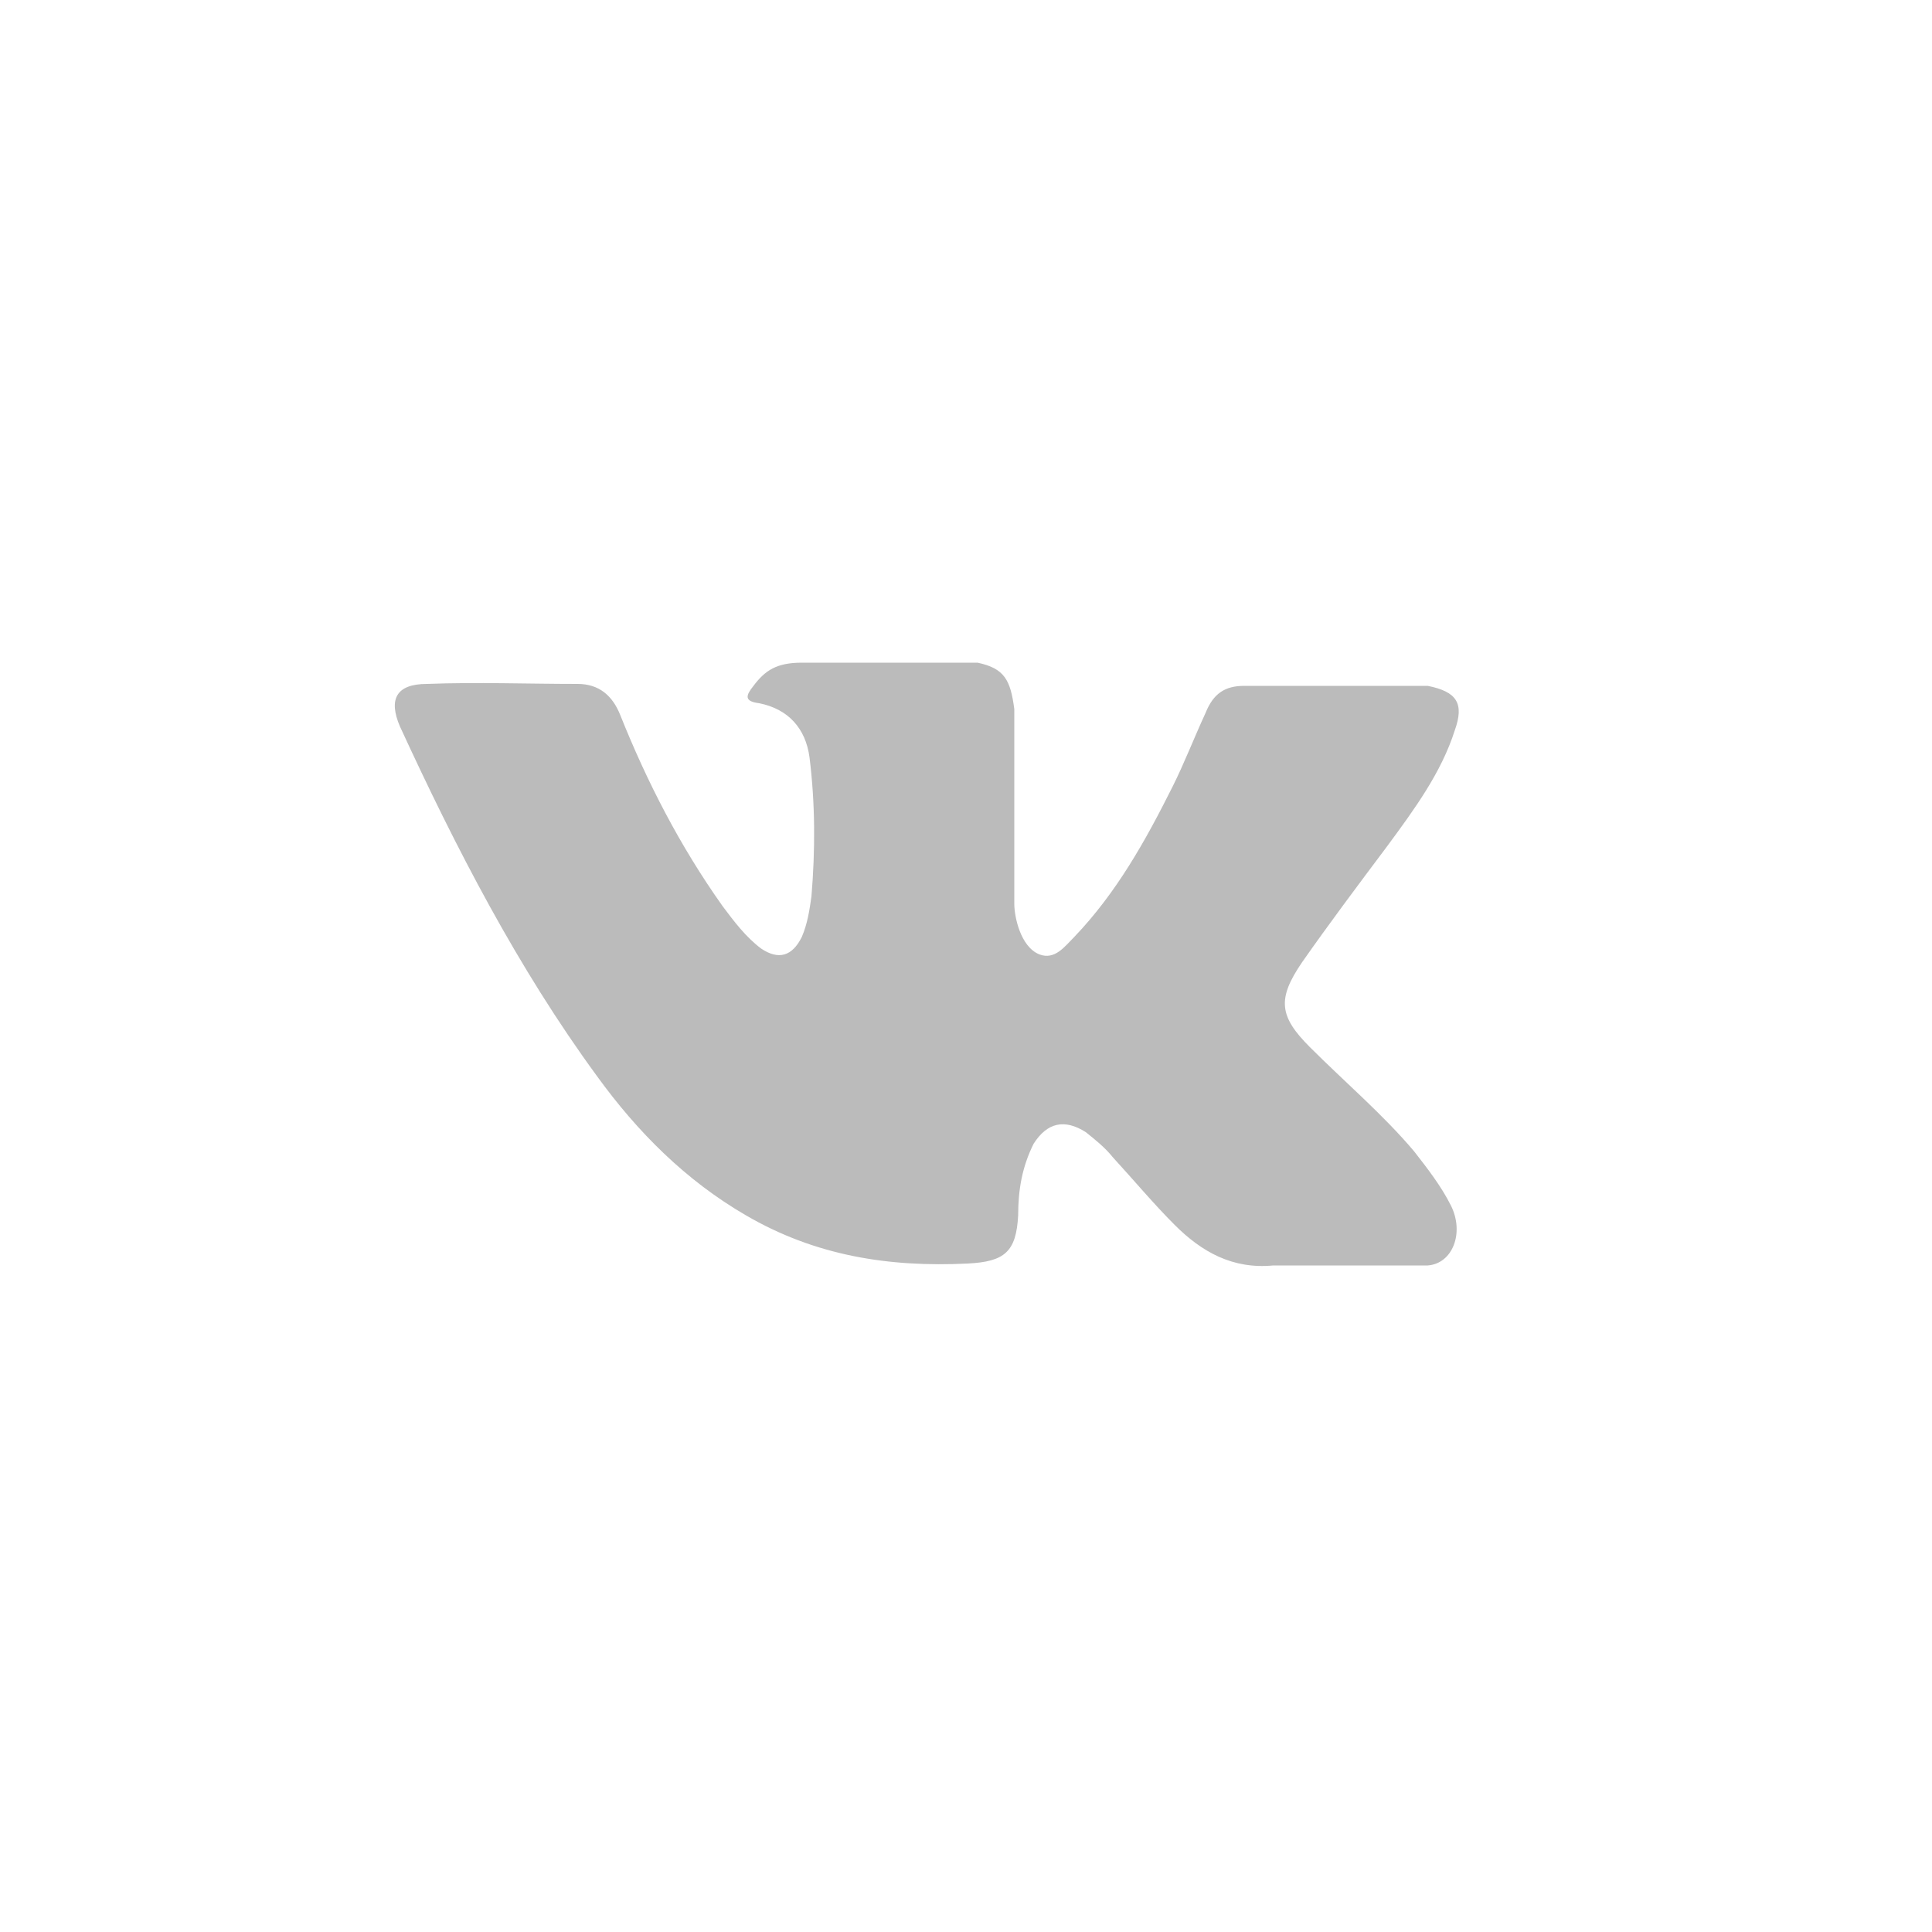 <?xml version="1.0" encoding="UTF-8"?> <!-- Generator: Adobe Illustrator 21.0.0, SVG Export Plug-In . SVG Version: 6.00 Build 0) --> <svg xmlns="http://www.w3.org/2000/svg" xmlns:xlink="http://www.w3.org/1999/xlink" id="Слой_1" x="0px" y="0px" viewBox="0 0 100 100" style="enable-background:new 0 0 100 100;" xml:space="preserve"> <style type="text/css"> .st0{fill-rule:evenodd;clip-rule:evenodd;fill:#BBBBBB;} .st1{fill:#415993;} .st2{fill:#FAF7EF;} .st3{fill:#D60D0D;} .st4{fill:#FF7FA6;} .st5{fill:#544074;} .st6{fill:#899DE9;} .st7{fill:#9AC980;} .st8{fill:#E7A350;} .st9{fill:#BBBBBB;} .st10{fill:#ED3A4A;} .st11{fill:#D8D8D8;} .st12{fill:#C4894E;} .st13{fill:#5B4731;} .st14{fill:#FFD786;} .st15{fill:#A45E99;} .st16{fill:#CD7CFF;} .st17{fill:#9B866F;} .st18{fill:#E93D4F;} .st19{fill:#C19876;} .st20{fill:#020202;} .st21{fill:#F2A03A;} .st22{fill:#492F17;} .st23{fill:#322C71;} .st24{fill:none;} .st25{fill:#352002;} .st26{fill:#ED3A4A;stroke:#FFFFFF;stroke-width:0.5;stroke-miterlimit:10;} .st27{fill:#FFFFFF;} .st28{fill-rule:evenodd;clip-rule:evenodd;fill:#FFFFFF;} .st29{fill-rule:evenodd;clip-rule:evenodd;} </style> <path class="st0" d="M67.8,54.2c1.8,1.8,3.8,3.5,5.4,5.4c0.7,0.9,1.4,1.8,1.9,2.8c0.7,1.4,0.1,3-1.2,3.1l-8,0 c-2.1,0.2-3.7-0.7-5.1-2.1c-1.1-1.1-2.1-2.3-3.2-3.5c-0.4-0.5-0.9-0.9-1.4-1.3c-1.1-0.7-2-0.5-2.7,0.6c-0.6,1.2-0.8,2.4-0.8,3.7 c-0.1,1.9-0.7,2.4-2.6,2.5c-4.1,0.2-7.9-0.4-11.5-2.5c-3.1-1.8-5.6-4.3-7.7-7.2c-4.1-5.6-7.3-11.8-10.2-18.1 c-0.6-1.4-0.2-2.2,1.4-2.2c2.6-0.1,5.2,0,7.8,0c1.1,0,1.8,0.6,2.2,1.6c1.4,3.5,3.1,6.8,5.3,9.9c0.6,0.8,1.2,1.6,2,2.2 c0.9,0.6,1.6,0.4,2.1-0.6c0.3-0.7,0.4-1.4,0.5-2.1c0.2-2.4,0.2-4.8-0.1-7.2c-0.2-1.5-1.1-2.5-2.6-2.8c-0.8-0.1-0.7-0.4-0.3-0.9 c0.6-0.8,1.2-1.2,2.5-1.2h9.1c1.4,0.3,1.7,0.9,1.9,2.4l0,10.1c0,0.6,0.3,2.2,1.3,2.6c0.8,0.3,1.3-0.4,1.8-0.9c2.2-2.3,3.7-5,5.1-7.8 c0.6-1.2,1.1-2.5,1.7-3.8c0.4-1,1-1.4,2-1.4l8.7,0c0.3,0,0.5,0,0.8,0c1.5,0.3,1.9,0.9,1.4,2.3c-0.7,2.2-2.1,4.1-3.5,6 c-1.5,2-3,4-4.4,6C66.1,51.7,66.2,52.6,67.8,54.2L67.8,54.2z"></path> </svg> 